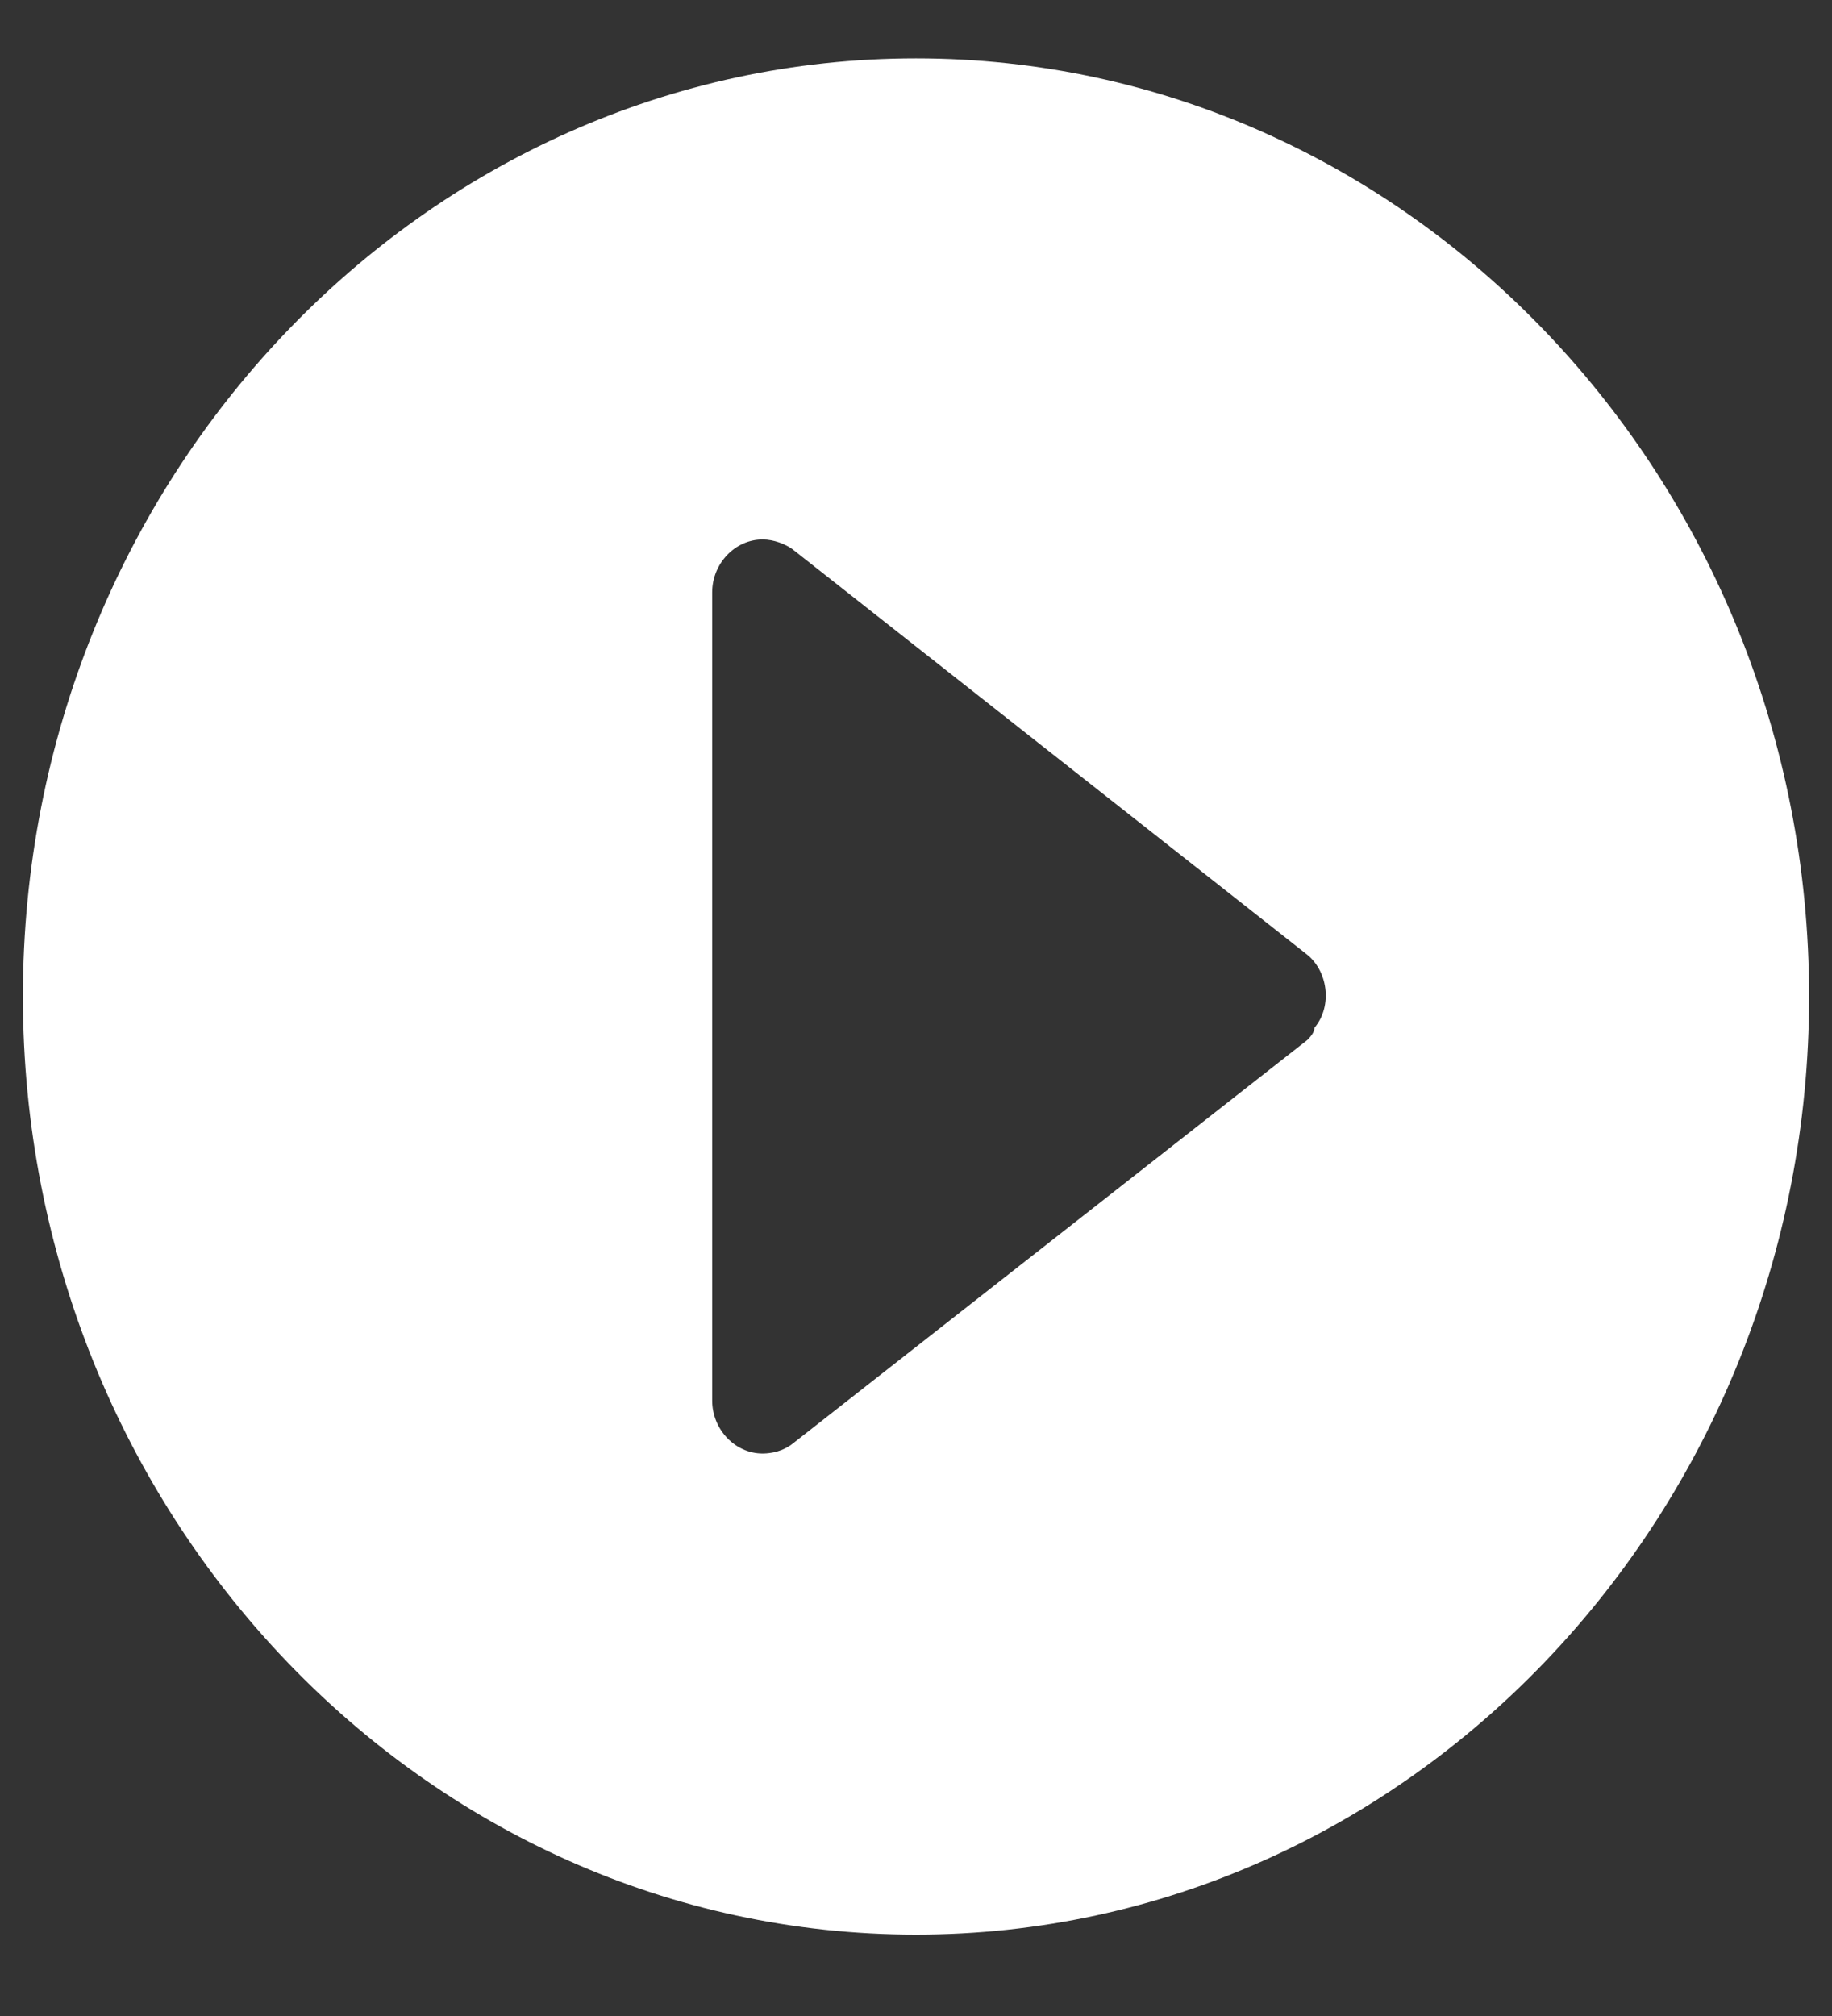 <svg width="20" height="22" viewBox="0 0 20 22" fill="none" xmlns="http://www.w3.org/2000/svg">
<rect x="0" y="0" width="20" height="22" fill="#333333" stroke="none"/>
<g clip-path="url(#clip0_764_1552)">
<path d="M10 0.637C4.625 0.637 0.25 5.23 0.25 10.874C0.25 16.518 4.625 21.112 10 21.112C15.375 21.112 19.75 16.518 19.75 10.874C19.75 5.23 15.375 0.637 10 0.637ZM14.275 11.347L8.65 15.757C8.55 15.835 8.425 15.862 8.325 15.862C8.025 15.862 7.775 15.599 7.775 15.284V6.464C7.775 6.149 8.025 5.887 8.325 5.887C8.45 5.887 8.575 5.939 8.65 5.992L14.25 10.402C14.5 10.585 14.55 10.979 14.35 11.216C14.35 11.268 14.3 11.32 14.275 11.347Z" fill="white"/>
</g>
<defs>
<clipPath id="clip0_764_1552">
<rect width="20" height="21" fill="white" transform="translate(0 0.375)"/>
</clipPath>
</defs>
</svg>
